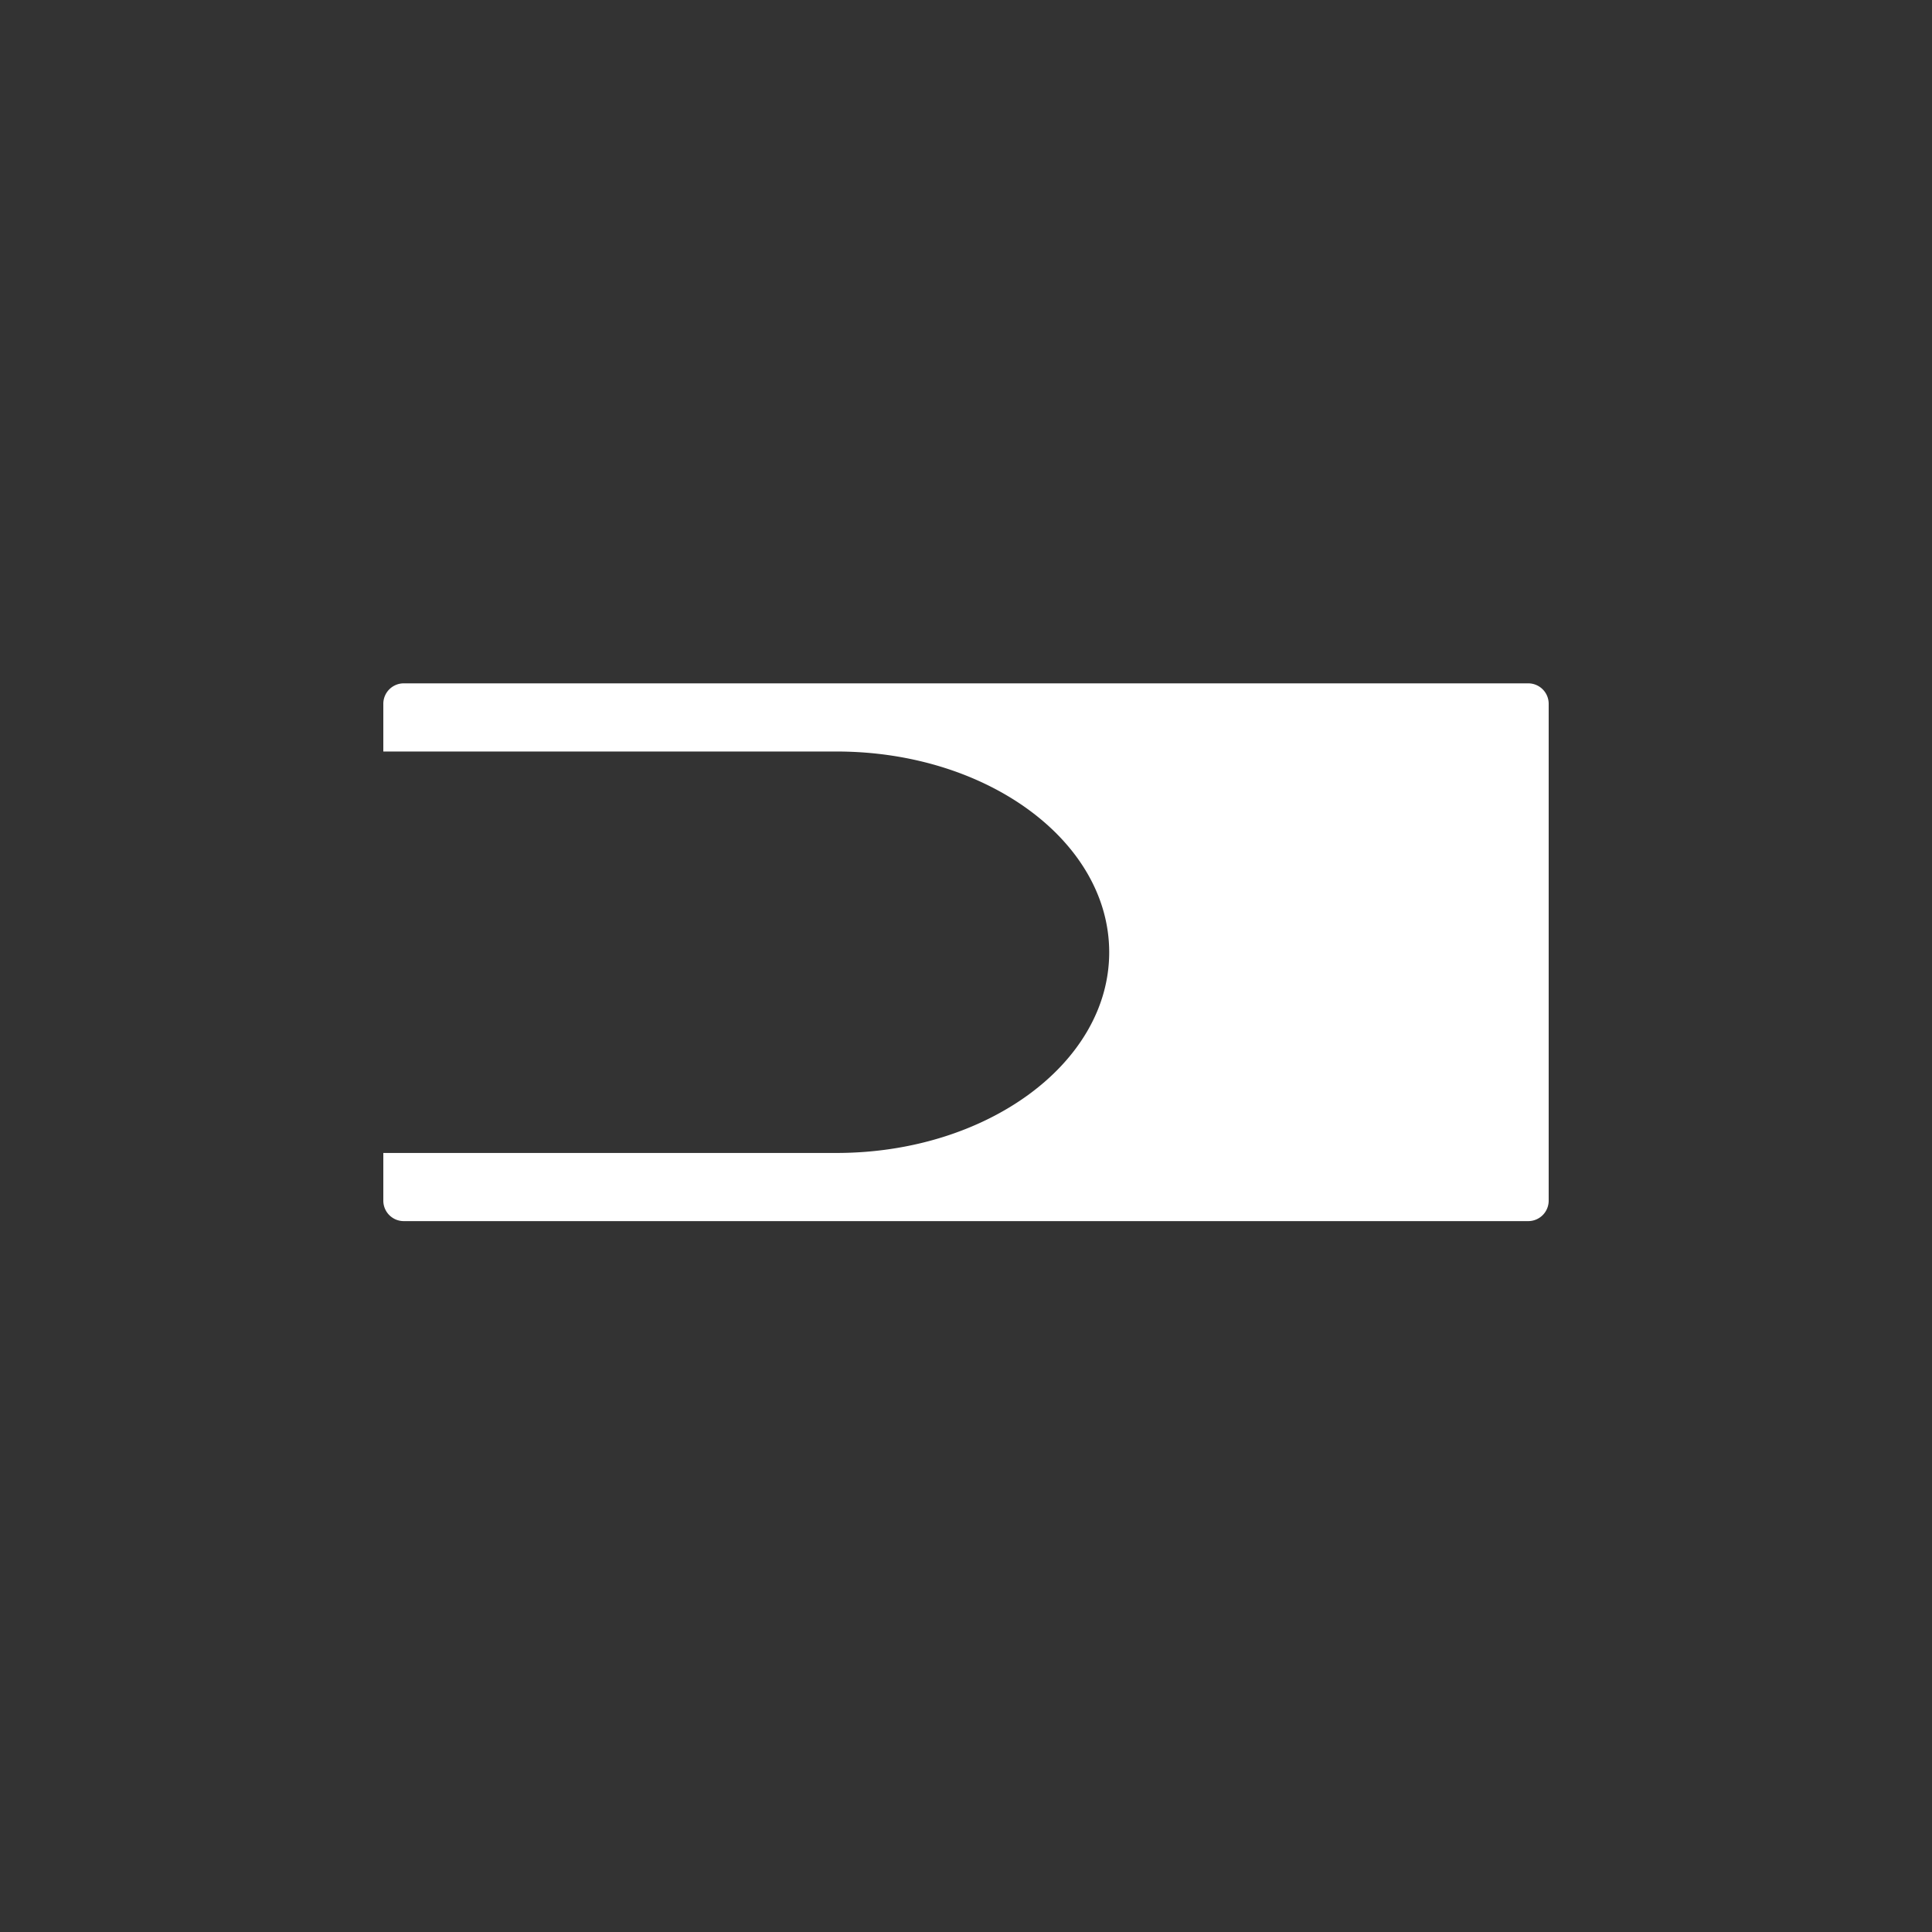 <svg id="图层_1" data-name="图层 1" xmlns="http://www.w3.org/2000/svg" viewBox="0 0 141.73 141.73"><rect x="0" y="0" width="141.73" height="141.73" fill="#333333" stroke="none"/><defs><style>.cls-1{fill:#fff;}</style></defs><title>perforation</title><path class="cls-1" d="M112.11,50.13H29.62a1.5,1.5,0,0,0-1.5,1.5v3.5H61.37c11.05,0,20,6.59,20,14.73s-9,14.72-20,14.72H28.12v3.5a1.5,1.5,0,0,0,1.5,1.5h82.49a1.5,1.5,0,0,0,1.5-1.5h0V51.63A1.5,1.5,0,0,0,112.11,50.13Z"/></svg>